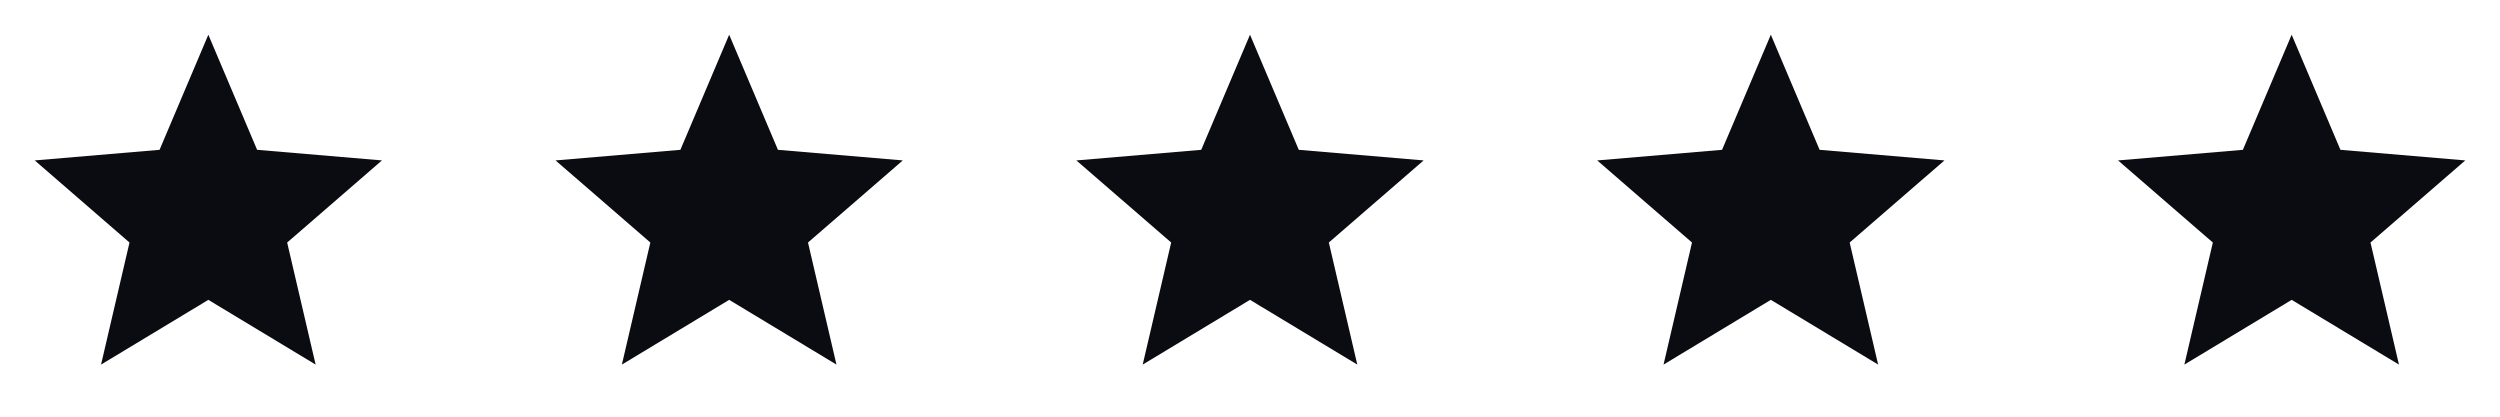 <svg width="96" height="16" viewBox="0 0 96 16" fill="none" xmlns="http://www.w3.org/2000/svg">
<path d="M8 11.514L12.12 14L11.027 9.313L14.667 6.16L9.873 5.753L8 1.333L6.127 5.753L1.333 6.16L4.973 9.313L3.88 14L8 11.514Z" fill="#0B0C12"/>
<path d="M28 11.514L32.12 14L31.027 9.313L34.667 6.16L29.873 5.753L28 1.333L26.127 5.753L21.333 6.16L24.973 9.313L23.88 14L28 11.514Z" fill="#0B0C12"/>
<path d="M48 11.514L52.12 14L51.027 9.313L54.667 6.16L49.873 5.753L48 1.333L46.127 5.753L41.333 6.16L44.973 9.313L43.88 14L48 11.514Z" fill="#0B0C12"/>
<path d="M68 11.514L72.12 14L71.027 9.313L74.667 6.16L69.873 5.753L68 1.333L66.127 5.753L61.333 6.16L64.973 9.313L63.88 14L68 11.514Z" fill="#0B0C12"/>
<path d="M88 11.514L92.12 14L91.027 9.313L94.667 6.16L89.873 5.753L88 1.333L86.127 5.753L81.333 6.16L84.973 9.313L83.88 14L88 11.514Z" fill="#0B0C12"/>
</svg>

